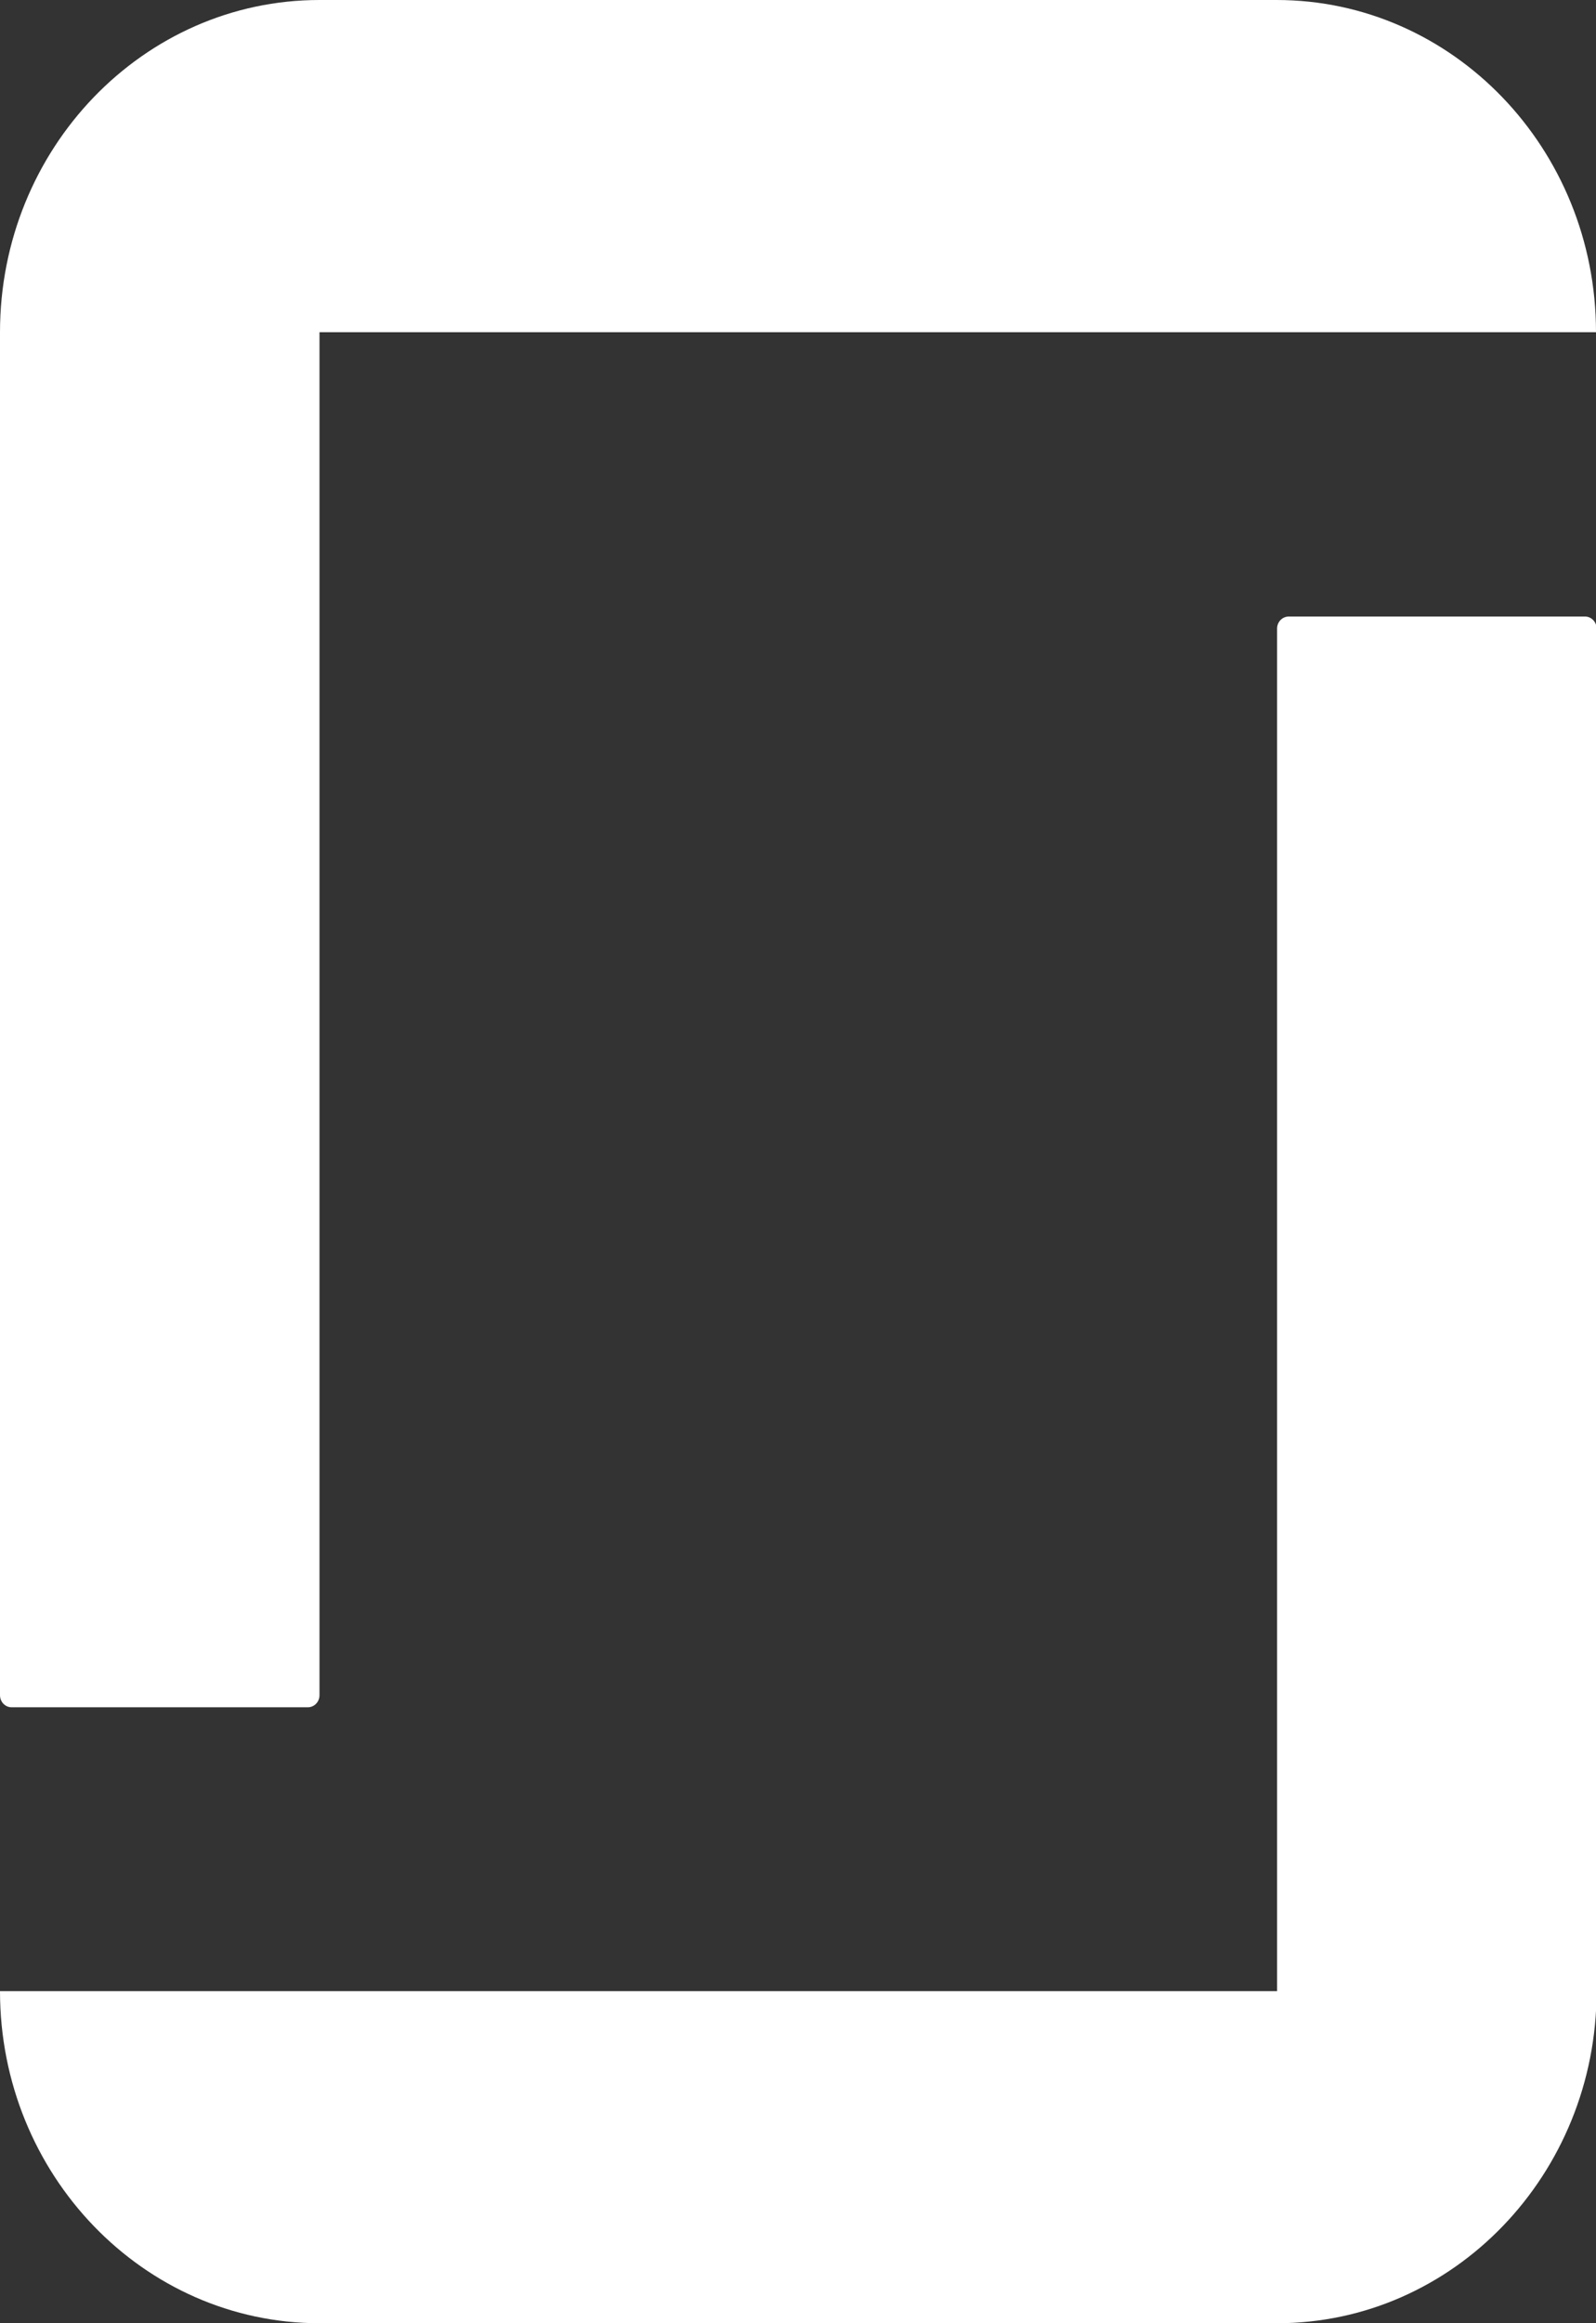<svg width="11" height="16" viewBox="0 0 11 16" fill="none" xmlns="http://www.w3.org/2000/svg">
<rect x="0" y="0" width="11" height="16" fill="#333333" stroke="none"/>
<path fill-rule="evenodd" clip-rule="evenodd" d="M8.798 0C10.014 0 11 1.025 11 2.288H2.202V11.675C2.202 11.721 2.166 11.758 2.121 11.758H0.08C0.036 11.758 0 11.721 0 11.675V2.288C0 1.025 0.987 0 2.202 0H8.798ZM8.798 13.713H0C0 14.975 0.987 16 2.202 16H8.802C10.018 16 11.004 14.975 11.004 13.713V4.329C11.004 4.283 10.968 4.246 10.924 4.246H8.883C8.838 4.246 8.802 4.283 8.802 4.329V13.713H8.798Z" fill="white"/>
</svg>
